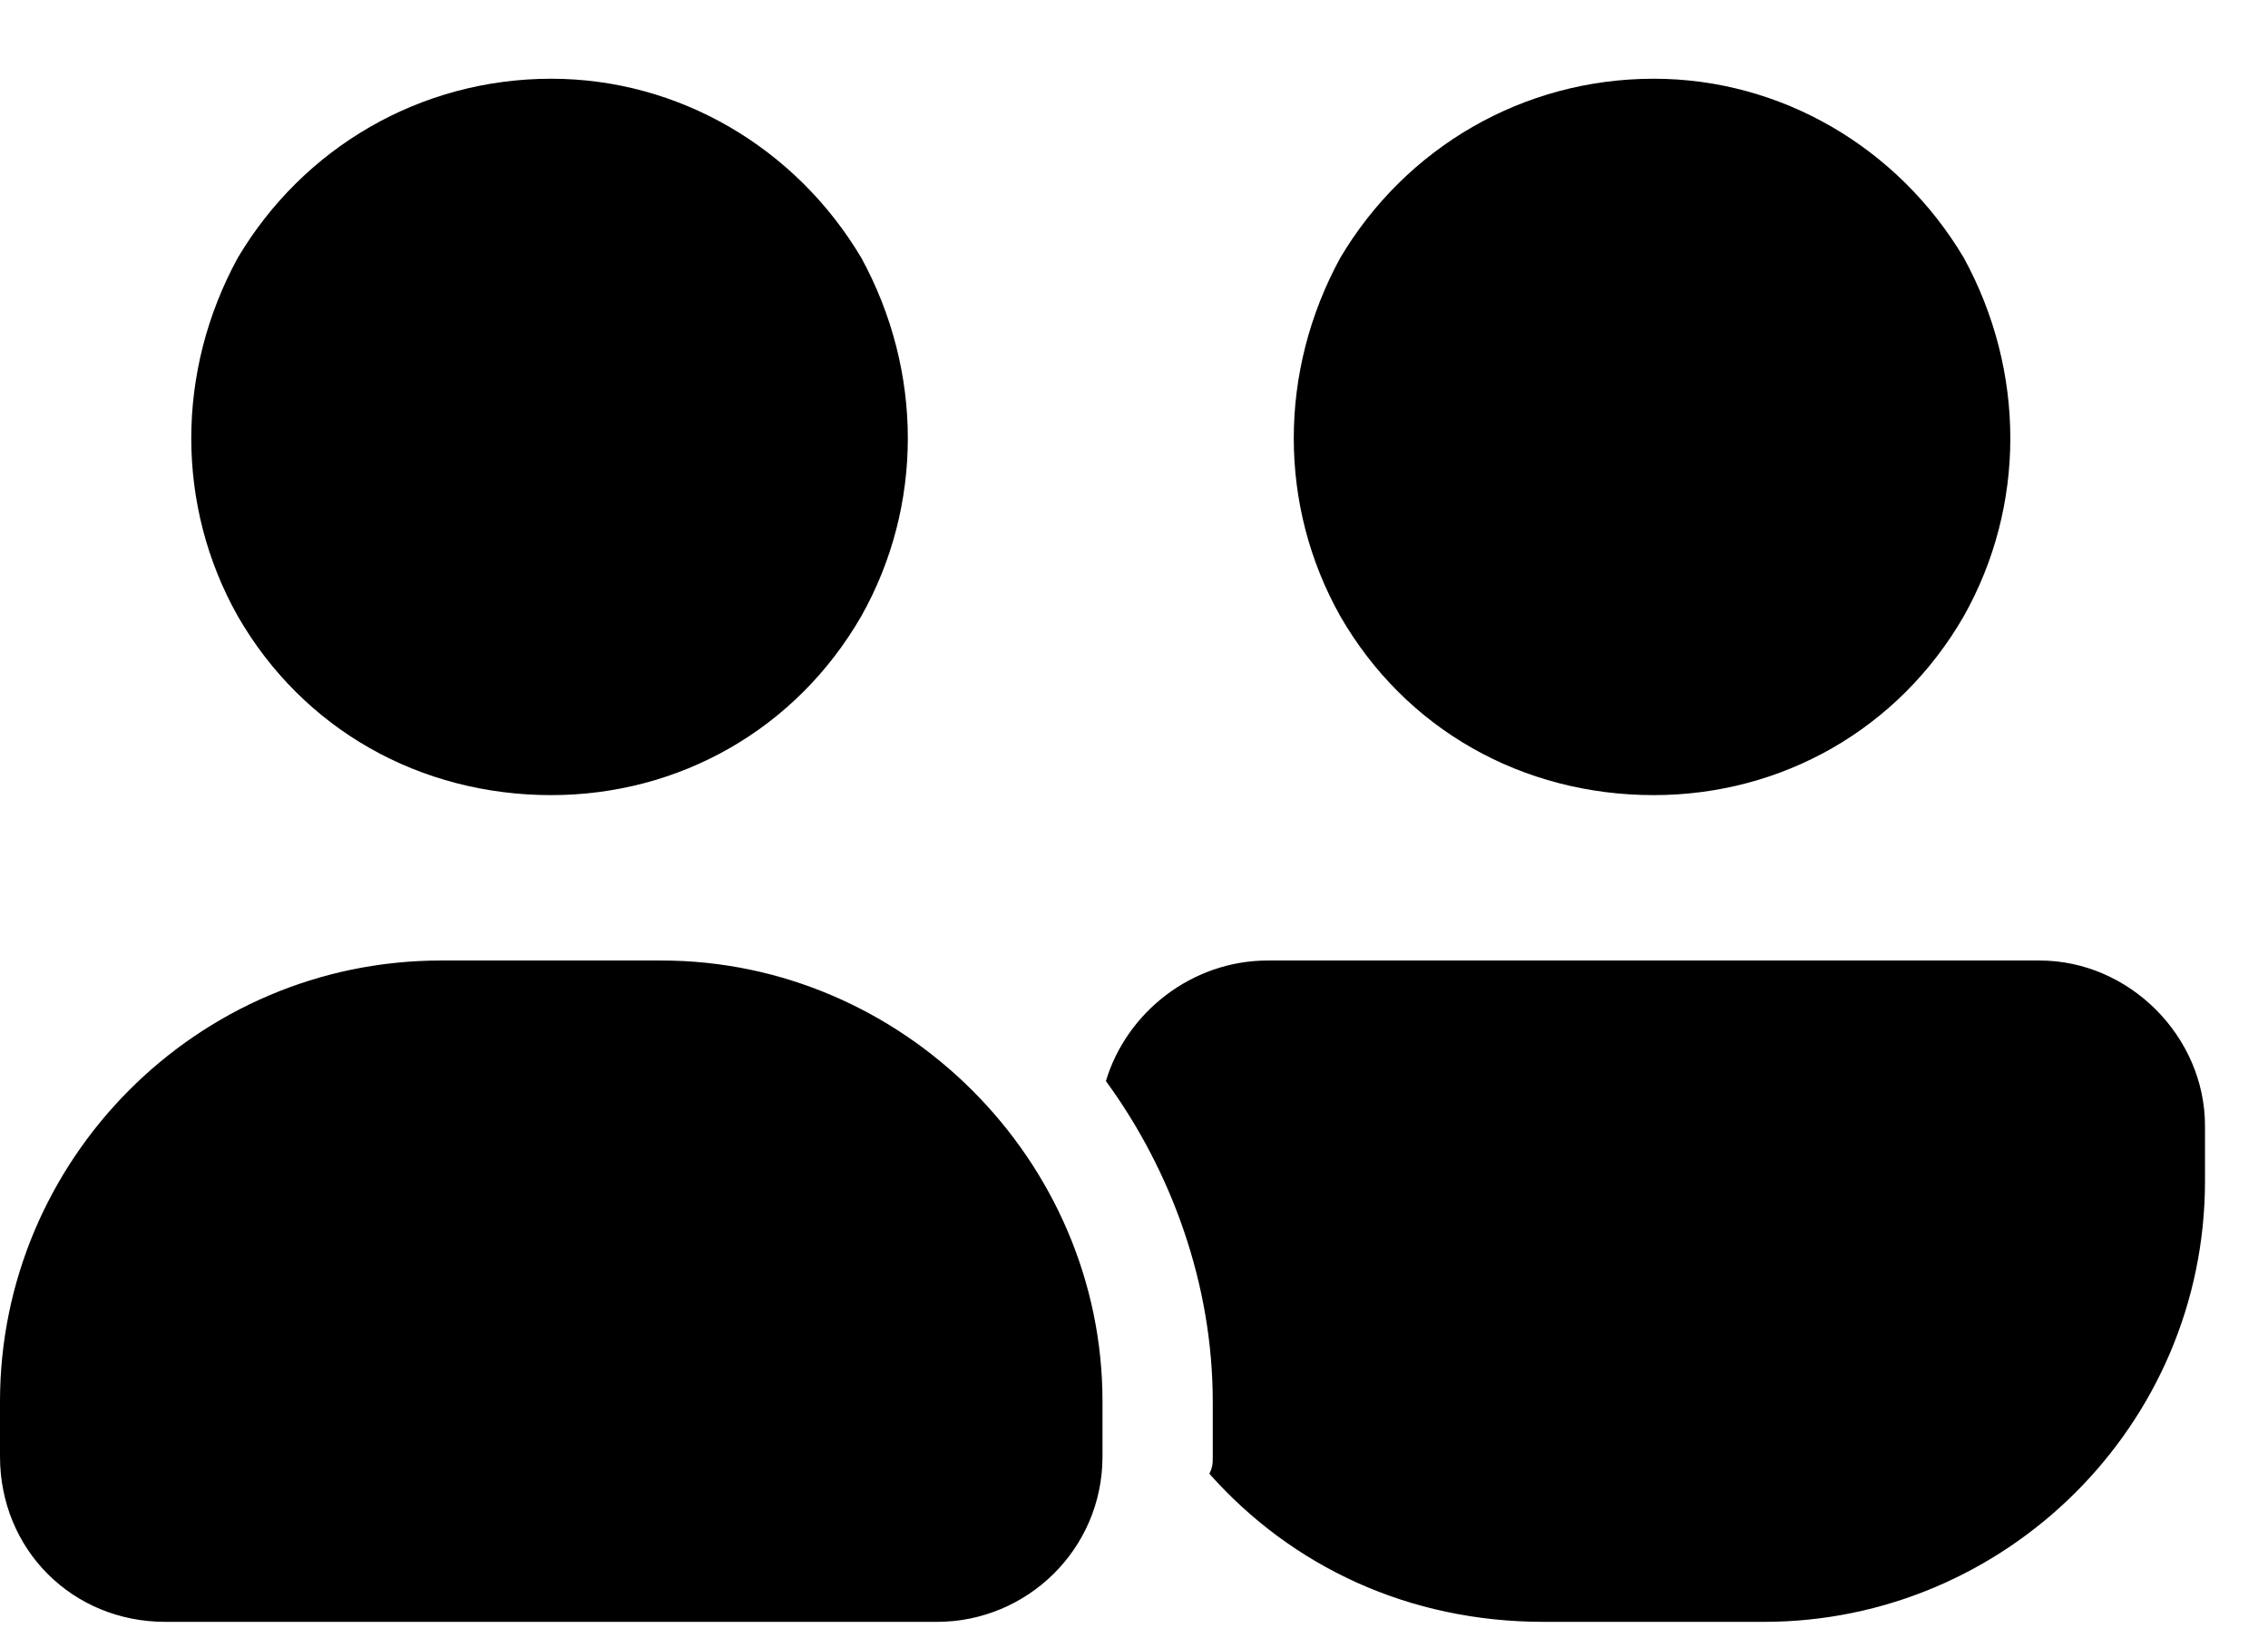 <svg width="18" height="13" viewBox="0 0 18 13" fill="none" xmlns="http://www.w3.org/2000/svg">
<path d="M4.375 0.625C5.387 0.625 6.316 1.172 6.836 2.047C7.328 2.949 7.328 4.016 6.836 4.891C6.316 5.793 5.387 6.312 4.375 6.312C3.336 6.312 2.406 5.793 1.887 4.891C1.395 4.016 1.395 2.949 1.887 2.047C2.406 1.172 3.336 0.625 4.375 0.625ZM13.125 0.625C14.137 0.625 15.066 1.172 15.586 2.047C16.078 2.949 16.078 4.016 15.586 4.891C15.066 5.793 14.137 6.312 13.125 6.312C12.086 6.312 11.156 5.793 10.637 4.891C10.145 4.016 10.145 2.949 10.637 2.047C11.156 1.172 12.086 0.625 13.125 0.625ZM0 11.125C0 9.211 1.559 7.625 3.5 7.625H5.25C7.164 7.625 8.75 9.211 8.75 11.125V11.562C8.75 12.301 8.148 12.875 7.438 12.875H1.312C0.574 12.875 0 12.301 0 11.562V11.125ZM12.25 12.875C11.184 12.875 10.254 12.438 9.598 11.699C9.625 11.645 9.625 11.617 9.625 11.562V11.125C9.625 10.195 9.297 9.293 8.777 8.582C8.941 8.035 9.461 7.625 10.062 7.625H16.188C16.898 7.625 17.5 8.227 17.5 8.938V9.375C17.5 11.316 15.914 12.875 14 12.875H12.25Z" fill="black"/>
</svg>
